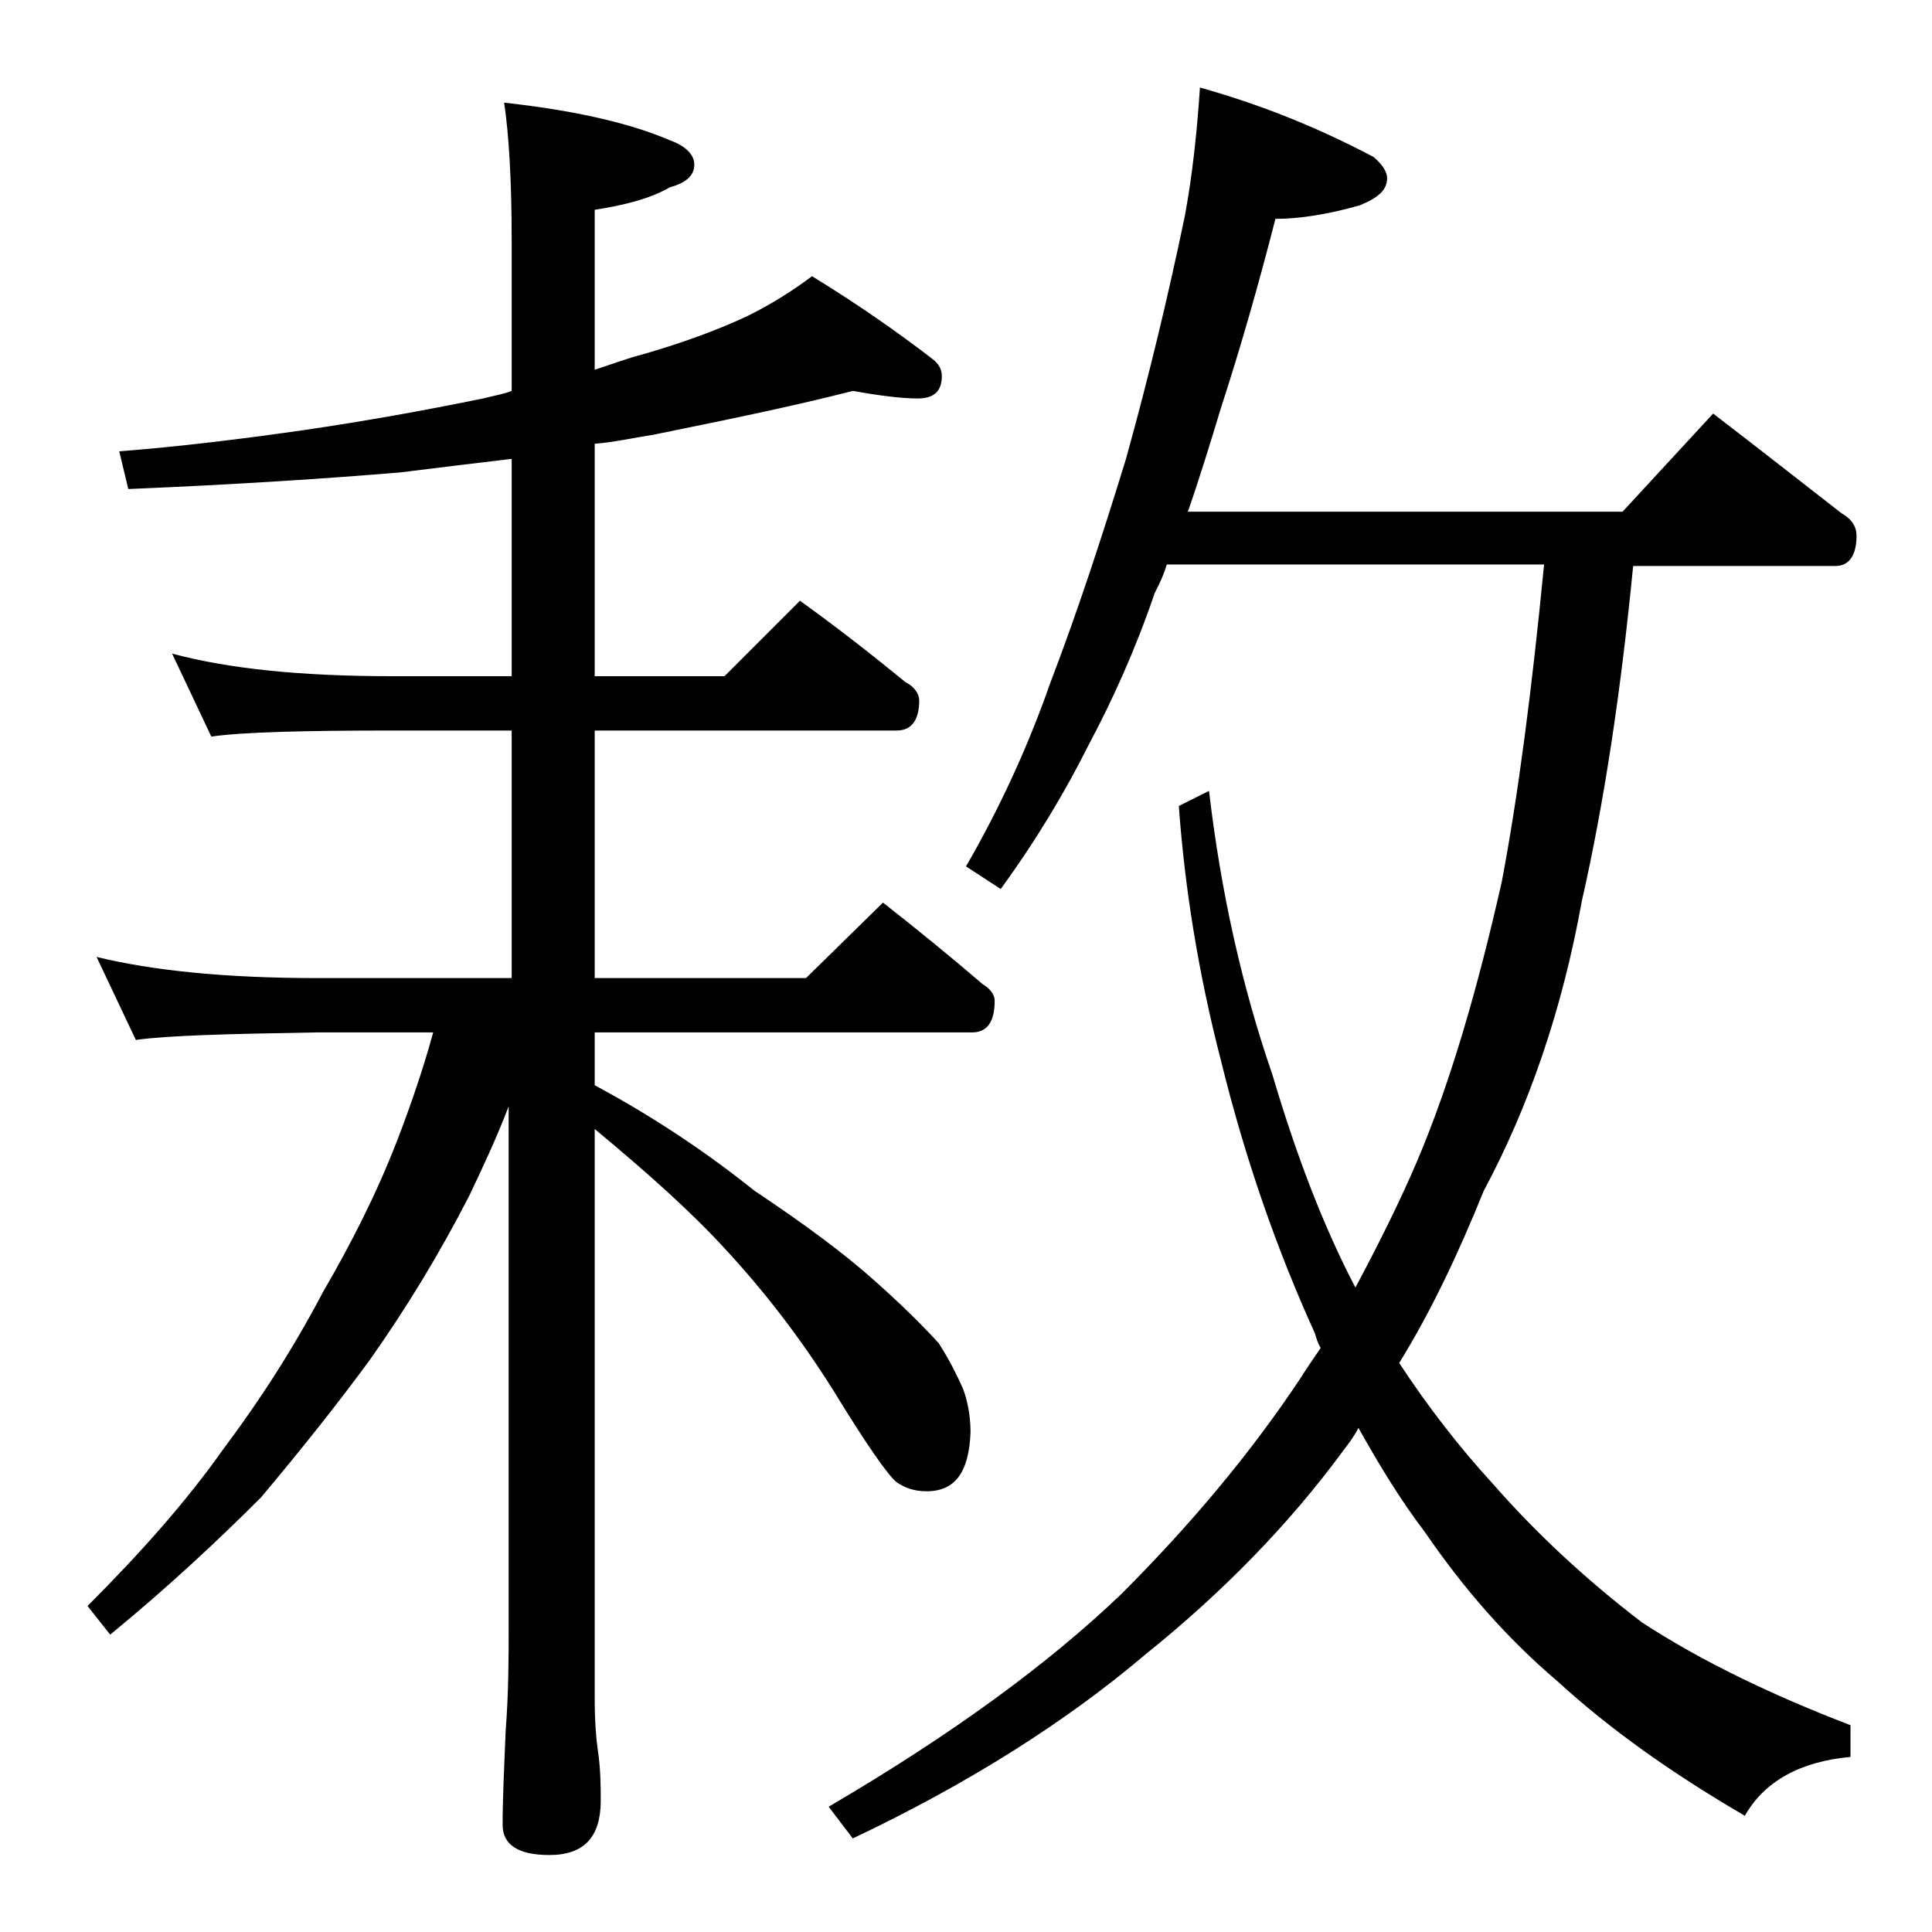 <?xml version="1.0" encoding="utf-8"?>
<!-- Generator: Adobe Illustrator 18.0.0, SVG Export Plug-In . SVG Version: 6.00 Build 0)  -->
<!DOCTYPE svg PUBLIC "-//W3C//DTD SVG 1.1//EN" "http://www.w3.org/Graphics/SVG/1.1/DTD/svg11.dtd">
<svg version="1.1" id="Layer_1" xmlns="http://www.w3.org/2000/svg" xmlns:xlink="http://www.w3.org/1999/xlink" x="0px" y="0px"
	 viewBox="0 0 128 128" enable-background="new 0 0 128 128" xml:space="preserve">
<path d="M56.5,25.9c-4.3,1.1-8.8,2-13.2,2.9c-1.3,0.2-2.6,0.5-3.9,0.6v15.4H48l5-5c2.5,1.8,4.8,3.6,7,5.4c0.6,0.3,0.9,0.8,0.9,1.2
	c0,1.3-0.5,2-1.5,2h-20v16.4h14l5.1-5c2.3,1.8,4.5,3.6,6.6,5.4c0.5,0.3,0.8,0.7,0.8,1.1c0,1.4-0.5,2.1-1.5,2.1h-25v3.5
	c4.1,2.2,7.6,4.6,10.6,7c3.3,2.2,6,4.2,8,6c1.8,1.6,3.2,3,4.2,4.1c0.7,1.1,1.2,2.1,1.6,3c0.3,0.8,0.5,1.8,0.5,2.9
	c-0.1,2.6-1,3.9-2.9,3.9c-0.8,0-1.4-0.2-2-0.6c-0.6-0.5-2-2.5-4.2-6.1c-2.2-3.5-4.6-6.6-7.2-9.4c-2.2-2.4-5.1-5-8.6-7.9v37.6
	c0,1.7,0.1,2.8,0.2,3.5c0.2,1.3,0.2,2.5,0.2,3.4c0,2.4-1.1,3.6-3.4,3.6c-2.1,0-3.1-0.7-3.1-2c0-1.7,0.1-3.8,0.2-6.2
	c0.2-2.6,0.2-4.9,0.2-6.9V73.3c-0.8,2.1-1.7,4-2.6,5.9c-2,3.9-4.2,7.5-6.6,10.9c-2.2,3-4.6,6-7.2,9.1c-2.8,2.8-6.1,5.9-10,9.1
	l-1.5-1.9c3.6-3.6,6.6-7,9-10.4c2.4-3.2,4.6-6.6,6.6-10.4c1.8-3.1,3.5-6.4,4.9-10c1-2.6,1.8-5,2.4-7.2H21c-5.9,0.1-9.9,0.2-12,0.5
	l-2.6-5.5c3.7,0.9,8.5,1.4,14.6,1.4h12.9V48.4H26c-5.9,0-9.9,0.1-12,0.4l-2.6-5.5c3.7,1,8.5,1.5,14.6,1.5h7.9V30.4
	c-2.5,0.3-5,0.6-7.4,0.9c-4.8,0.4-10.8,0.8-18,1.1l-0.6-2.5c3.9-0.3,8-0.8,12.2-1.4c4.1-0.6,8-1.3,11.9-2.1c0.8-0.2,1.4-0.3,1.9-0.5
	v-10c0-4.1-0.2-7.1-0.5-9.1c4.5,0.5,8.2,1.3,11,2.5c1.1,0.4,1.6,1,1.6,1.6c0,0.7-0.5,1.2-1.6,1.5c-1.4,0.8-3.1,1.2-5,1.5v10.6
	c1.2-0.4,2.3-0.8,3.1-1c2.8-0.8,5.2-1.7,7.1-2.6c1.6-0.8,3-1.7,4.2-2.6c3.1,1.9,5.8,3.8,8,5.5c0.4,0.3,0.6,0.7,0.6,1.1
	c0,1-0.5,1.5-1.6,1.5C59.7,26.4,58.2,26.2,56.5,25.9z M79.5,5.8C83.8,7,87.6,8.6,91,10.4c0.6,0.5,0.9,1,0.9,1.4
	c0,0.8-0.6,1.3-1.8,1.8c-2.1,0.6-4,0.9-5.6,0.9c-1.1,4.3-2.3,8.5-3.6,12.5c-0.7,2.3-1.4,4.6-2.2,6.9h28.8l6-6.5
	c3,2.3,5.8,4.5,8.5,6.6c0.7,0.4,1,0.9,1,1.5c0,1.3-0.5,2-1.4,2h-13.4c-0.8,8.2-1.9,15.6-3.4,22.2c-1.3,7.2-3.5,13.6-6.5,19.2
	c-1.7,4.2-3.5,8-5.6,11.4c1.9,2.9,4,5.6,6.2,8c2.8,3.2,6.1,6.3,9.9,9.2c4,2.6,8.6,4.8,13.8,6.8v2.1c-3.3,0.3-5.7,1.6-7,3.9
	c-4.8-2.8-8.9-5.7-12.4-8.9c-3.3-2.8-6.2-6.1-8.8-9.9c-1.6-2.1-3-4.4-4.4-6.9c-0.3,0.6-0.7,1.1-1,1.5c-3.6,4.9-8,9.4-13.1,13.5
	c-5.3,4.5-11.8,8.6-19.4,12.2l-1.6-2.1c8.2-4.8,14.6-9.5,19.4-14.1c4.7-4.7,8.6-9.4,11.8-14.2c0.5-0.8,1-1.5,1.4-2.1
	c-0.2-0.3-0.3-0.7-0.4-1c-2.5-5.5-4.6-11.5-6.2-18c-1.5-5.8-2.4-11.4-2.8-16.9l2-1c0.8,6.8,2.2,13,4.2,18.8
	c1.6,5.4,3.4,10.1,5.5,14.1c1.5-2.8,2.9-5.6,4.1-8.4c2.2-5.2,4-11.4,5.6-18.5c1.1-5.8,2-12.8,2.8-21h-25c-0.2,0.7-0.5,1.3-0.8,1.9
	c-1.3,3.8-2.8,7.1-4.4,10.1c-1.5,3-3.4,6.2-5.8,9.5L64,57.4c2.2-3.8,4.1-7.9,5.6-12.2c1.8-4.7,3.4-9.6,5-14.8
	c1.5-5.4,2.8-10.8,3.9-16.1C79,11.6,79.3,8.8,79.5,5.8z"/>
</svg>
